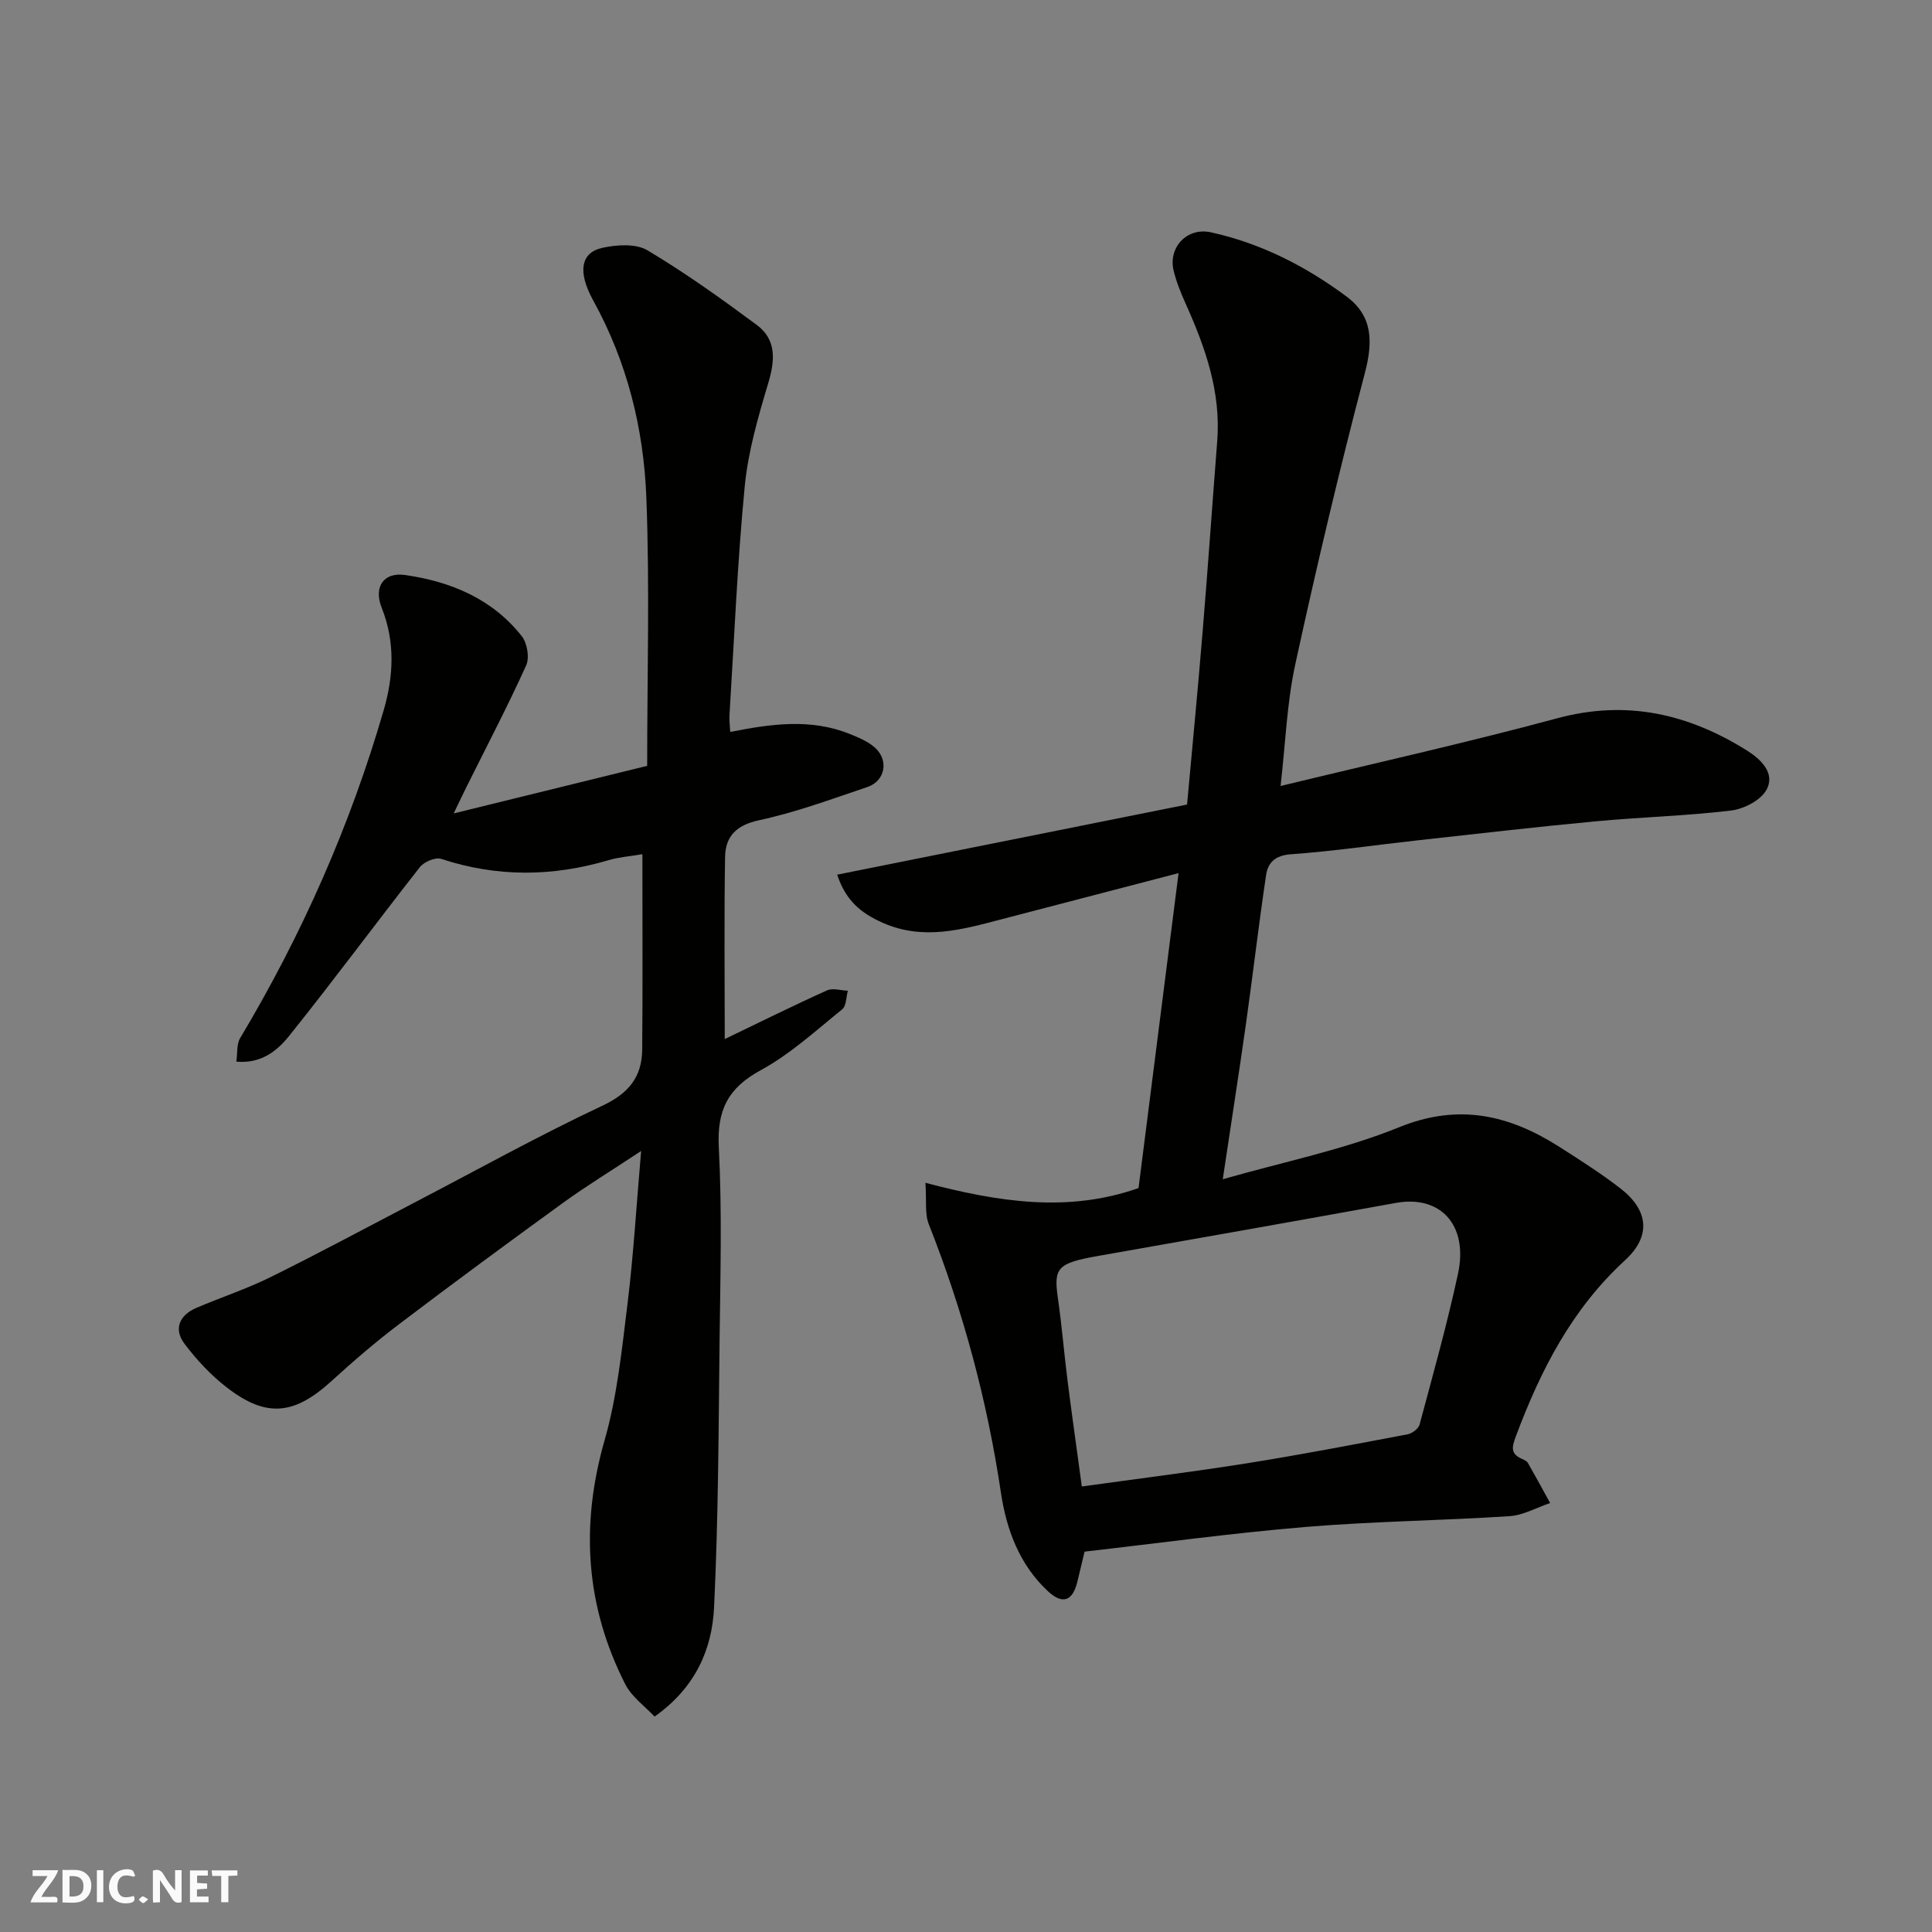 <svg enable-background="new 0 0 400 400" viewBox="0 0 400 400" xmlns="http://www.w3.org/2000/svg"><rect x="0" y="0" width="400" height="400" fill="#808080" stroke="none"/><g fill="#fafafb"><path d="m37.59 393.81c-.92.31-1.52.05-2-.78-.7-1.2-1.52-2.34-2.47-3.78v4.59c-.55.03-.95.05-1.41.07-.03-.37-.06-.64-.06-.91 0-1.91 0-3.81 0-5.7 1.13-.41 1.77-.03 2.29.91.62 1.11 1.38 2.14 2.31 3.19v-4.2h1.35v6.61z"/><path d="m12.94 393.88v-6.75c1.9.19 3.93-.54 5.37 1.29.8 1.01.78 2.88.03 3.97-1.37 1.97-3.4 1.51-5.4 1.49m1.45-1.22c2.04.12 2.92-.58 2.89-2.21-.03-1.51-.98-2.19-2.89-2z"/><path d="m11.81 393.87h-5.49c.68-2.18 2.47-3.48 3.51-5.45h-3.08v-1.21h5.29c-.71 2.13-2.44 3.48-3.47 5.51.86 0 1.63.04 2.39-.01.79-.05 1.14.21.85 1.16"/><path d="m39.33 393.86v-6.61h3.7v1.07h-2.22v1.52c.68.04 1.34.09 2.07.13v1.07c-.72.05-1.38.09-2.1.14v1.48h2.4v1.19h-3.85z"/><path d="m27.71 388.56c-1.15-.3-2.46-.61-3.1.64-.37.73-.41 1.93-.06 2.67.63 1.35 1.99.93 3.17.68.35.94-.01 1.32-.93 1.46-1.62.25-3.05-.27-3.76-1.48-.73-1.24-.6-3.03.31-4.17.88-1.11 2.71-1.7 4-1.16.32.13.44.74.65 1.12-.1.08-.19.16-.28.24"/><path d="m49.15 387.24v1.07c-.59.02-1.17.05-1.87.08v5.44h-1.48v-5.44h-1.85c-.05-.4-.08-.73-.13-1.15z"/><path d="m20.06 387.21h1.33v6.62h-1.33z"/><path d="m30.68 393.25c-.49.38-.8.79-1.05.76-.32-.05-.6-.45-.9-.7.26-.24.51-.64.8-.67.29-.04.62.3 1.15.61"/></g><path d="m191.6 244.89c15.28 4.01 29.53 6.21 44.12 1.09 2.65-20.86 5.39-42.43 8.29-65.21-12.52 3.26-24.64 6.41-36.75 9.58-8.09 2.12-16.1 4.4-24.44.73-4.67-2.05-7.75-4.71-9.49-9.99 24.16-4.84 48.21-9.66 72.44-14.52 1.08-11.91 2.24-23.85 3.22-35.79 1.09-13.13 1.99-26.27 3.02-39.41.8-10.16-2.43-19.36-6.49-28.4-.99-2.21-1.93-4.49-2.51-6.83-1.23-4.89 2.73-9.14 7.71-8.04 10.34 2.27 19.63 7.02 28.06 13.29 5.45 4.05 5.5 9.37 3.8 15.84-5.25 19.98-10.01 40.1-14.4 60.28-1.76 8.09-2.04 16.5-3.05 25.22 19.27-4.67 38.41-8.93 57.32-14.03 14.37-3.87 27.16-.89 39.29 6.72 2.81 1.77 5.87 4.65 3.99 8.1-1.18 2.17-4.67 3.97-7.32 4.29-9.31 1.12-18.73 1.36-28.08 2.24-12.25 1.15-24.48 2.57-36.71 3.92-8.8.97-17.57 2.27-26.39 2.9-3.22.23-4.71 1.74-5.09 4.25-1.53 10.2-2.71 20.45-4.15 30.66-1.48 10.48-3.12 20.94-4.83 32.37 12.46-3.58 24.93-6.07 36.52-10.77 12.39-5.03 22.85-2.52 33.26 4.12 4.26 2.72 8.54 5.45 12.54 8.54 5.82 4.5 6.44 9.86.96 14.89-11 10.09-17.47 22.74-22.58 36.4-.86 2.29-1.18 3.68 1.3 4.74.44.19.97.46 1.19.84 1.57 2.74 3.07 5.51 4.59 8.28-2.81.94-5.58 2.54-8.44 2.72-14.02.91-28.1 1.06-42.09 2.22-15.34 1.28-30.62 3.38-45.86 5.12-.53 2.22-1.01 4.26-1.51 6.29-.98 3.99-3.07 4.69-6.06 1.92-5.94-5.5-8.62-12.85-9.75-20.42-2.85-19.13-7.83-37.6-14.93-55.57-.86-2.15-.44-4.77-.7-8.58zm32.38 62.87c11.93-1.66 23.11-3.04 34.23-4.81 11.11-1.77 22.16-3.9 33.21-5.99.95-.18 2.26-1.16 2.49-2.02 2.78-10.37 5.68-20.71 7.95-31.2 2.18-10.12-3.63-16.36-12.85-14.69-20.54 3.72-41.1 7.36-61.65 10.98-8.4 1.48-9.25 2.41-8.34 8.7.82 5.67 1.28 11.4 2 17.08.92 7.27 1.96 14.53 2.96 21.95z" fill="#010100"/><path d="m93.93 168.41c13.99-3.44 26.9-6.61 40.06-9.85 0-18.6.54-37.09-.17-55.54-.55-14.25-3.95-28.03-10.99-40.79-3.39-6.14-2.47-9.97 1.88-10.92 2.98-.65 6.92-.92 9.33.51 7.83 4.66 15.27 10 22.61 15.43 4.15 3.07 3.82 7.33 2.41 12.06-2.09 7-4.17 14.15-4.87 21.38-1.52 15.75-2.18 31.58-3.16 47.38-.07 1.15.1 2.31.16 3.47 8.4-1.66 16.67-2.86 24.82.45 1.78.72 3.67 1.51 5.08 2.75 3 2.62 2.2 6.96-1.52 8.21-7.4 2.49-14.77 5.23-22.37 6.86-4.72 1.01-7 3.31-7.08 7.59-.21 12.42-.07 24.85-.07 37.73 7.42-3.57 14.24-6.96 21.17-10.08 1.19-.54 2.87.02 4.32.07-.37 1.32-.31 3.16-1.18 3.86-5.47 4.41-10.76 9.28-16.87 12.6-6.8 3.7-9.07 8.3-8.67 15.97.69 13.29.32 26.65.16 39.98-.21 18.43-.25 36.88-1.14 55.28-.42 8.65-3.84 16.6-12.32 22.59-1.95-2.1-4.71-4.04-6.07-6.71-8.23-16.19-9.31-32.91-4.28-50.48 2.63-9.19 3.59-18.91 4.77-28.45 1.22-9.93 1.8-19.95 2.8-31.46-6.32 4.18-11.43 7.29-16.25 10.79-11.37 8.25-22.68 16.58-33.87 25.07-4.84 3.67-9.47 7.65-13.96 11.75-7.72 7.04-13.47 7.69-21.65 1.39-3.31-2.55-6.28-5.73-8.8-9.07-2.33-3.09-1.06-5.94 2.45-7.45 5.08-2.18 10.37-3.9 15.32-6.35 9.94-4.91 19.71-10.17 29.54-15.3 13.04-6.79 25.91-13.96 39.21-20.21 5.45-2.56 8.18-5.97 8.23-11.62.12-13.3.04-26.61.04-40.45-2.65.45-4.9.61-7.01 1.24-11.6 3.44-23.09 3.54-34.66-.27-1.19-.39-3.54.61-4.4 1.71-9.09 11.58-17.84 23.44-27.05 34.92-2.43 3.04-5.76 5.83-10.95 5.35.26-1.8.04-3.61.78-4.85 12.78-21.39 22.79-43.99 29.73-67.91 2.04-7.02 2.41-14.11-.41-21.2-1.74-4.38.44-7.43 4.86-6.79 9.48 1.37 18.04 4.93 24.14 12.67 1.13 1.43 1.63 4.44.91 6.04-3.83 8.46-8.15 16.71-12.29 25.03-.82 1.63-1.57 3.23-2.72 5.62z" fill="#010100"/></svg>